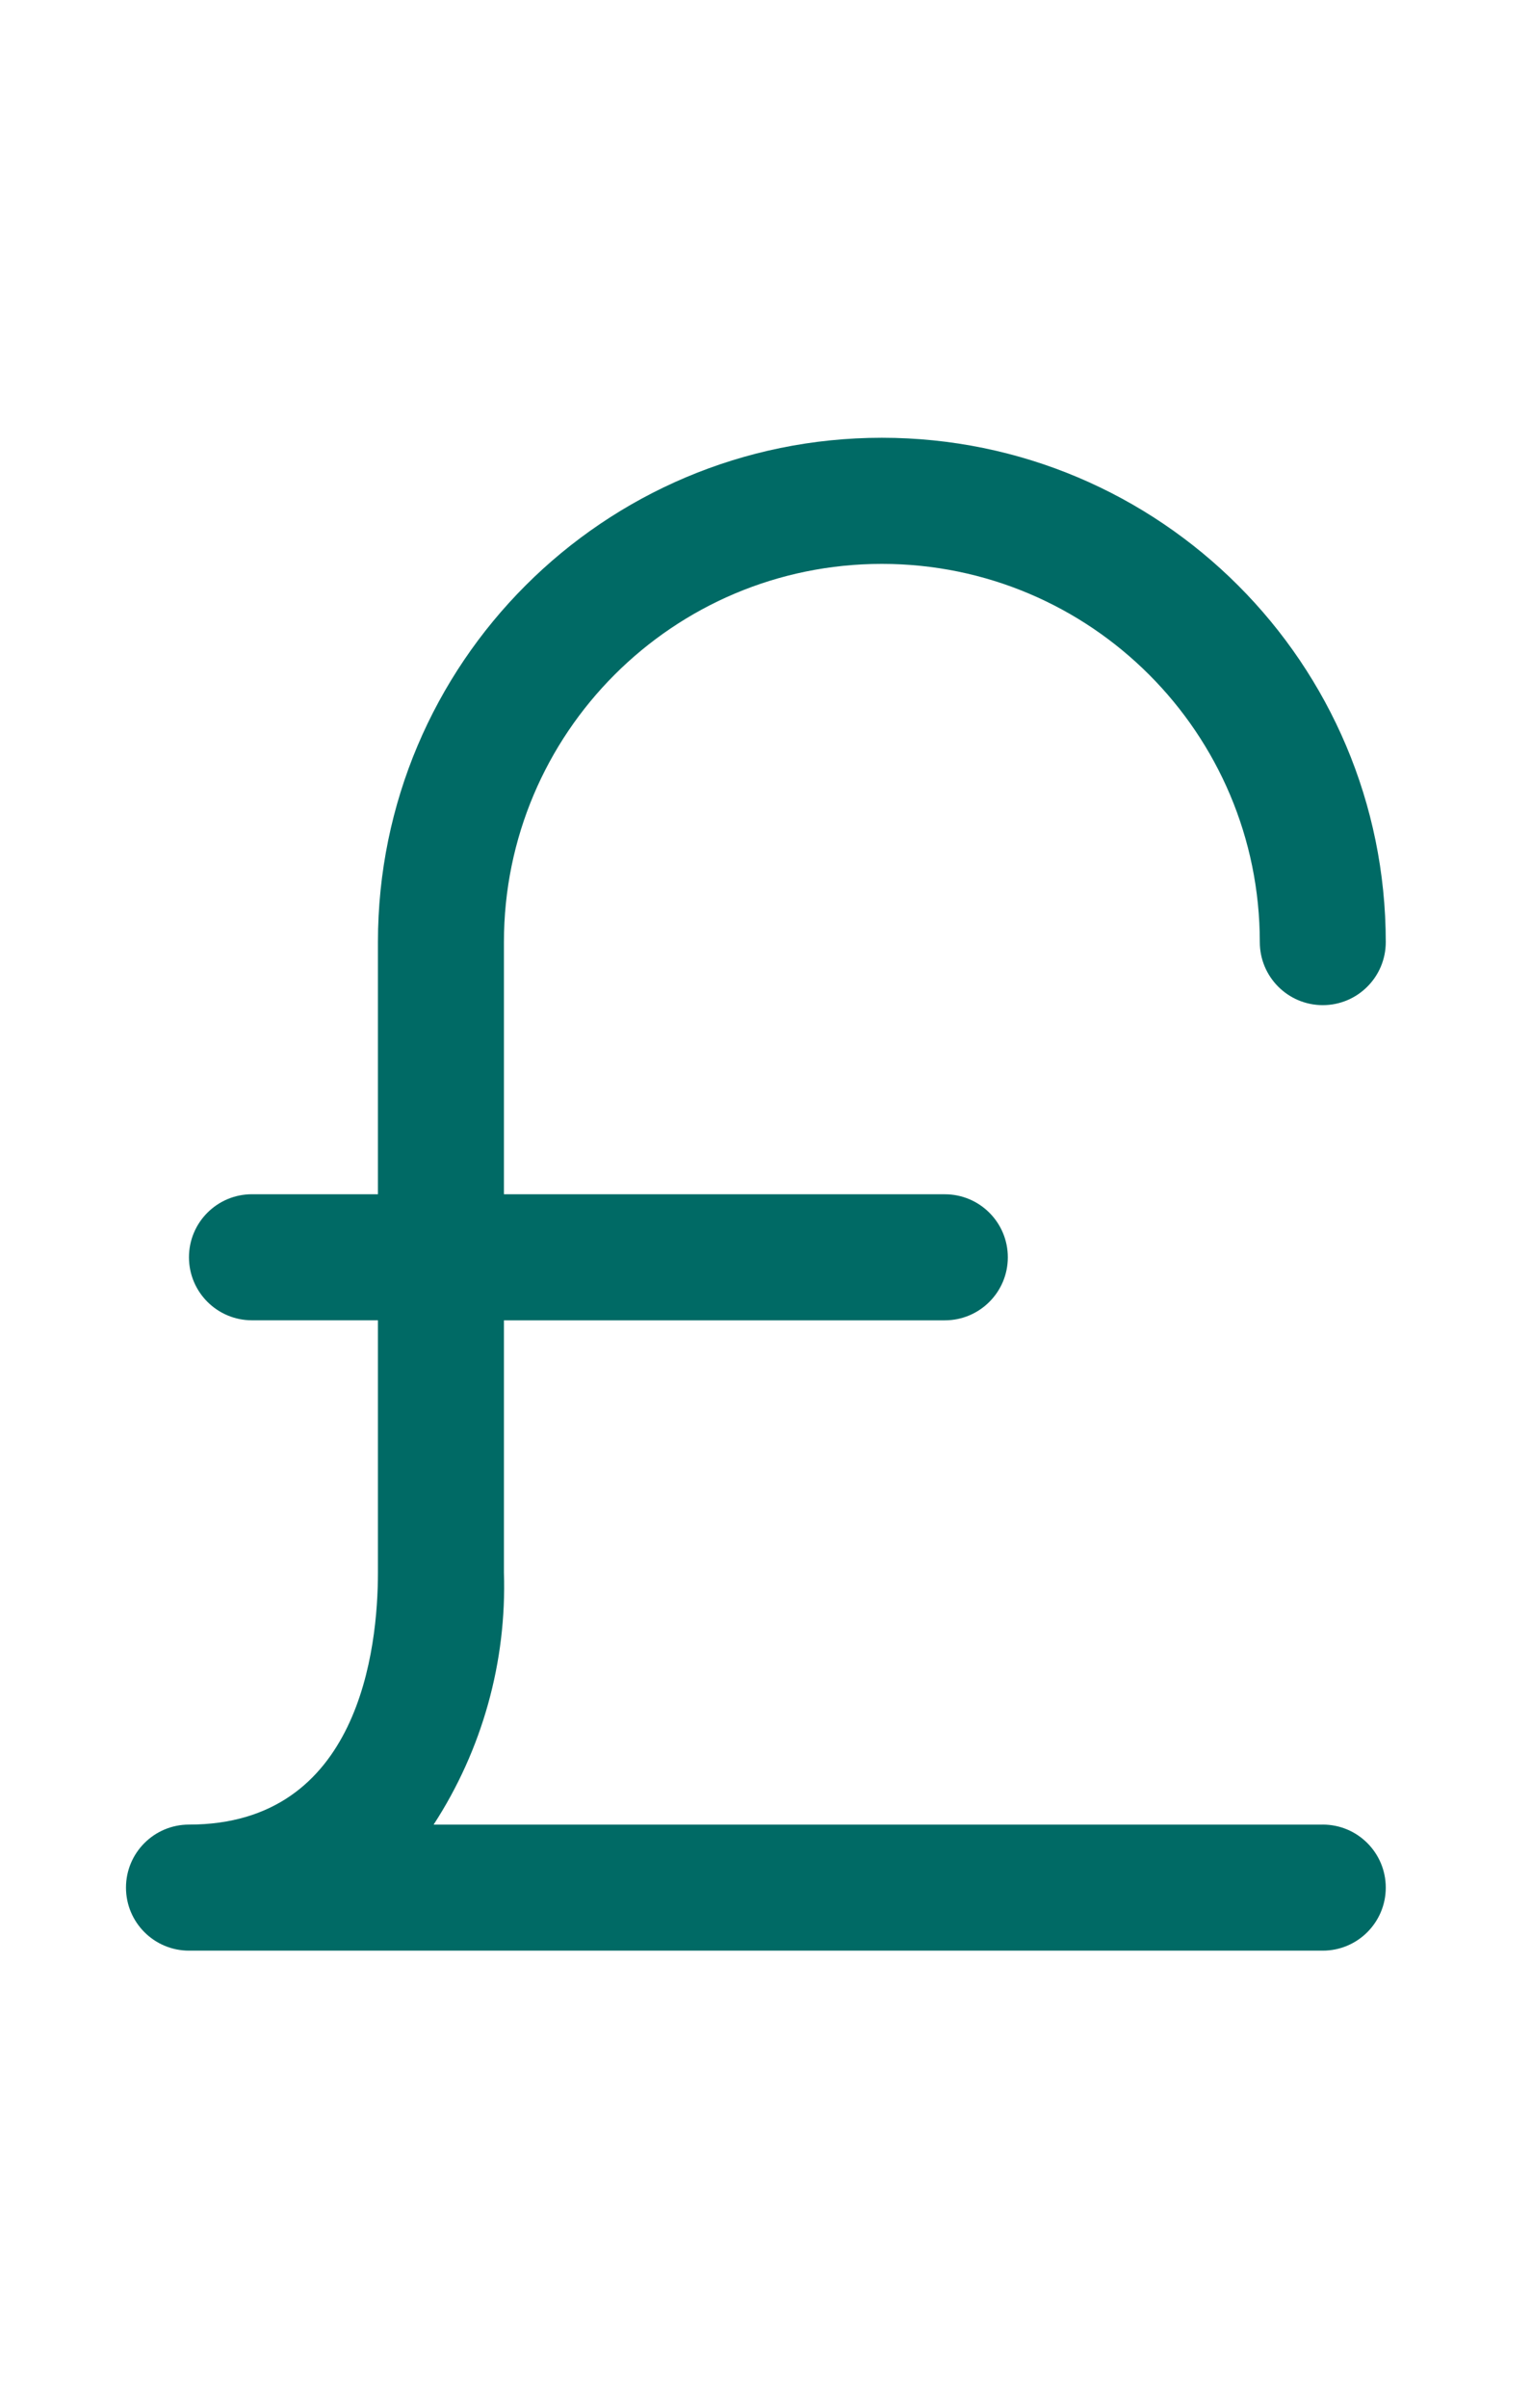 <?xml version="1.0" encoding="UTF-8" standalone="no"?>
<svg xmlns="http://www.w3.org/2000/svg" xmlns:xlink="http://www.w3.org/1999/xlink" id="body_1" width="14" height="22">
  <g transform="matrix(0.027 0 0 0.027 -0 4)">
    <path d="M448 469.33L146.86 469.33C 163.33 443.99 171.64 414.21 170.67 384L170.67 384L170.67 298.67L320 298.67C 331.78 298.67 341.33 289.12 341.33 277.34C 341.33 265.56 331.78 256.01 320 256.01L320 256.01L170.67 256.01L170.67 170.68C 170.67 99.99 227.98 42.68 298.67 42.68C 369.36 42.68 426.67 99.99 426.67 170.68C 426.67 182.46 436.22 192.01 448 192.01C 459.78 192.01 469.33 182.46 469.33 170.68C 469.33 76.41 392.92 0 298.67 0C 204.42 0 128 76.41 128 170.67L128 170.67L128 256L85.33 256C 73.55 256 64 265.55 64 277.33C 64 289.11 73.55 298.66 85.33 298.66L85.33 298.66L128 298.66L128 383.99C 128 409.59 121.77 469.32 64 469.32C 52.22 469.32 42.67 478.87 42.67 490.65C 42.67 502.43 52.22 511.98 64 511.98L64 511.98L448 511.98C 459.78 511.98 469.33 502.43 469.33 490.65C 469.33 478.87 459.78 469.32 448 469.32L448 469.32L448 469.33z" stroke="none" fill="#006A65" fill-rule="nonzero"></path>
  </g>
</svg>
